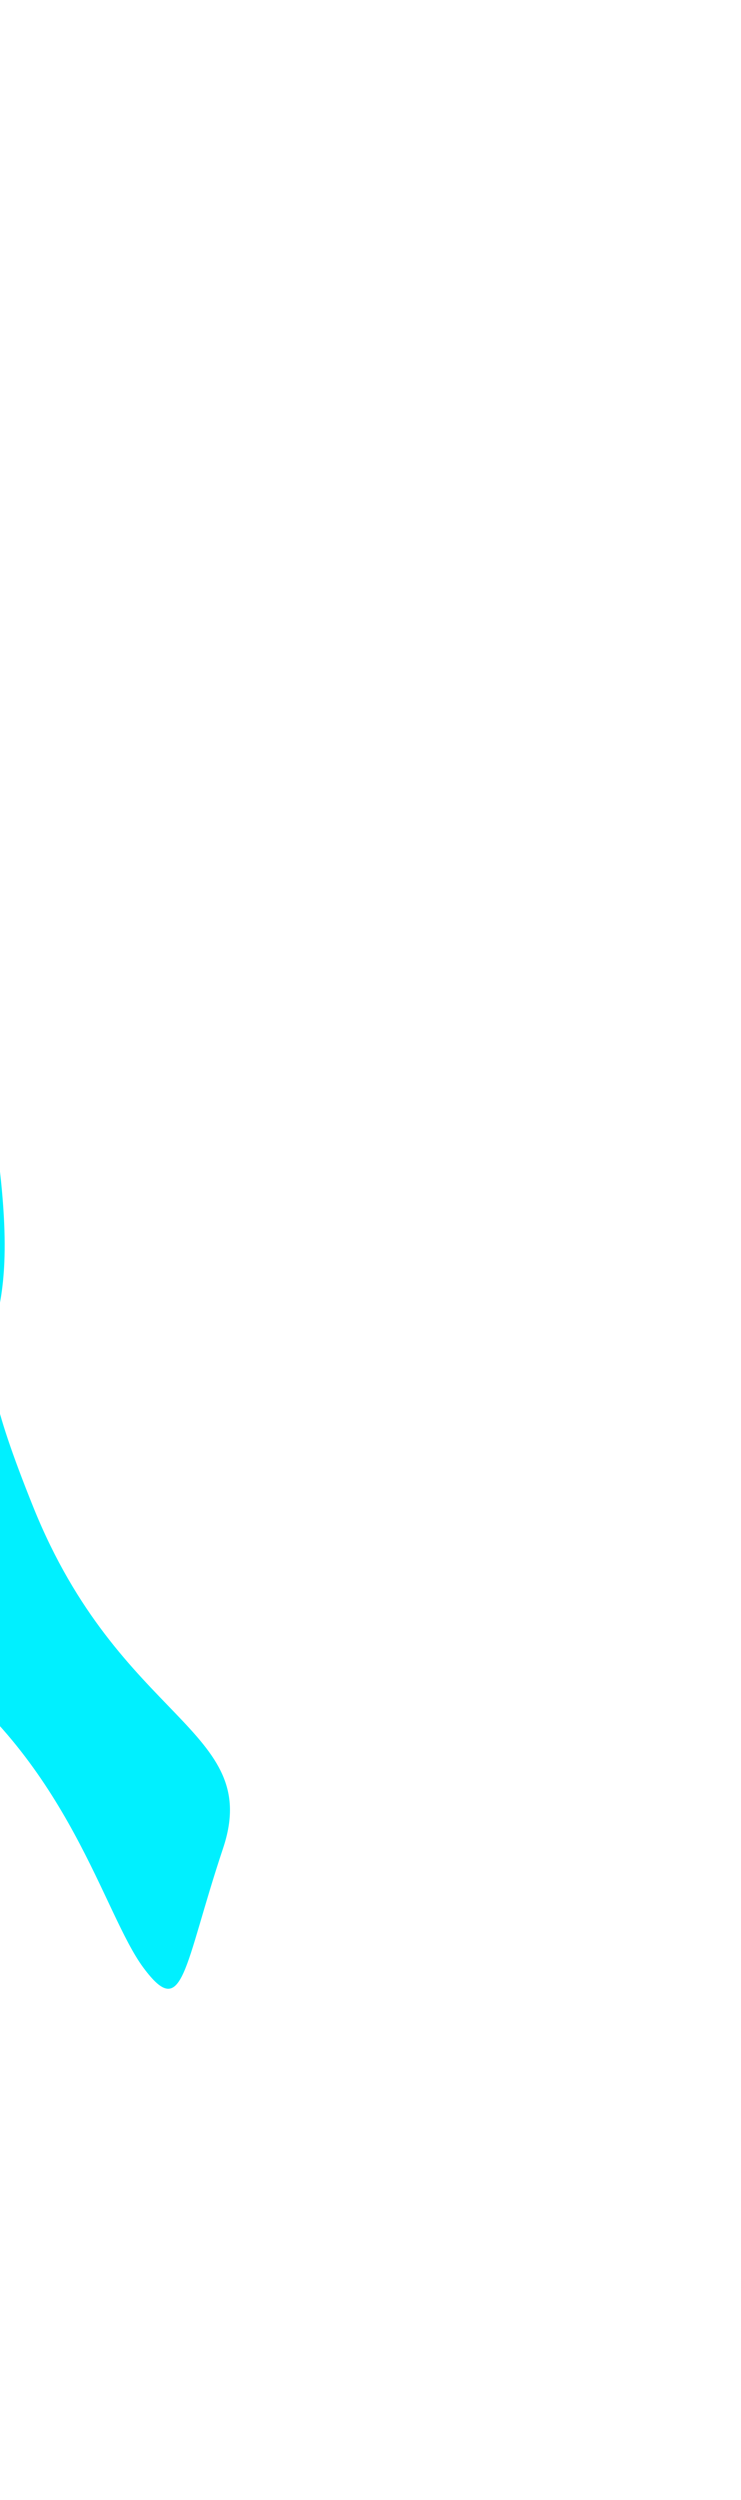 <svg width="290" height="978" viewBox="0 0 290 978" fill="none" xmlns="http://www.w3.org/2000/svg">
<g filter="url(#filter0_f_1844_287)">
<path d="M-194.202 270.886C-197.245 281.819 -202.986 372.486 -205.732 420.81C-205.91 423.956 -205.48 427.092 -204.386 430.046C-197.228 449.38 -183.504 480.213 -168.147 499.398C-160.151 509.387 -148.602 498.03 -135.914 499.677C-132.591 500.109 -128.017 501.3 -119.89 500.352C-99.007 497.917 -100.363 572.944 -95.21 589.508C-90.057 606.073 -82.056 610.457 -27.407 650.407C27.243 690.356 40.397 748.576 56.127 769.768C71.857 790.961 71.722 769.768 87.316 722.998C102.911 676.228 46.906 673.792 13.004 589.508C-20.897 505.224 9.207 540.302 -0.014 458.211C-9.235 376.119 -16.965 425.569 -56.02 373.927C-95.074 322.285 -83.412 343.477 -110.804 270.886C-138.197 198.295 -121.246 247.501 -140.773 214.616C-160.301 181.73 -173.319 214.616 -179.828 214.616C-186.337 214.616 -190.27 256.758 -194.202 270.886Z" fill="#00F0FF"/>
</g>
<defs>
<filter id="filter0_f_1844_287" x="-405.771" y="0" width="695.771" height="978" filterUnits="userSpaceOnUse" color-interpolation-filters="sRGB">
<feFlood flood-opacity="0" result="BackgroundImageFix"/>
<feBlend mode="normal" in="SourceGraphic" in2="BackgroundImageFix" result="shape"/>
<feGaussianBlur stdDeviation="100" result="effect1_foregroundBlur_1844_287"/>
</filter>
</defs>
</svg>
